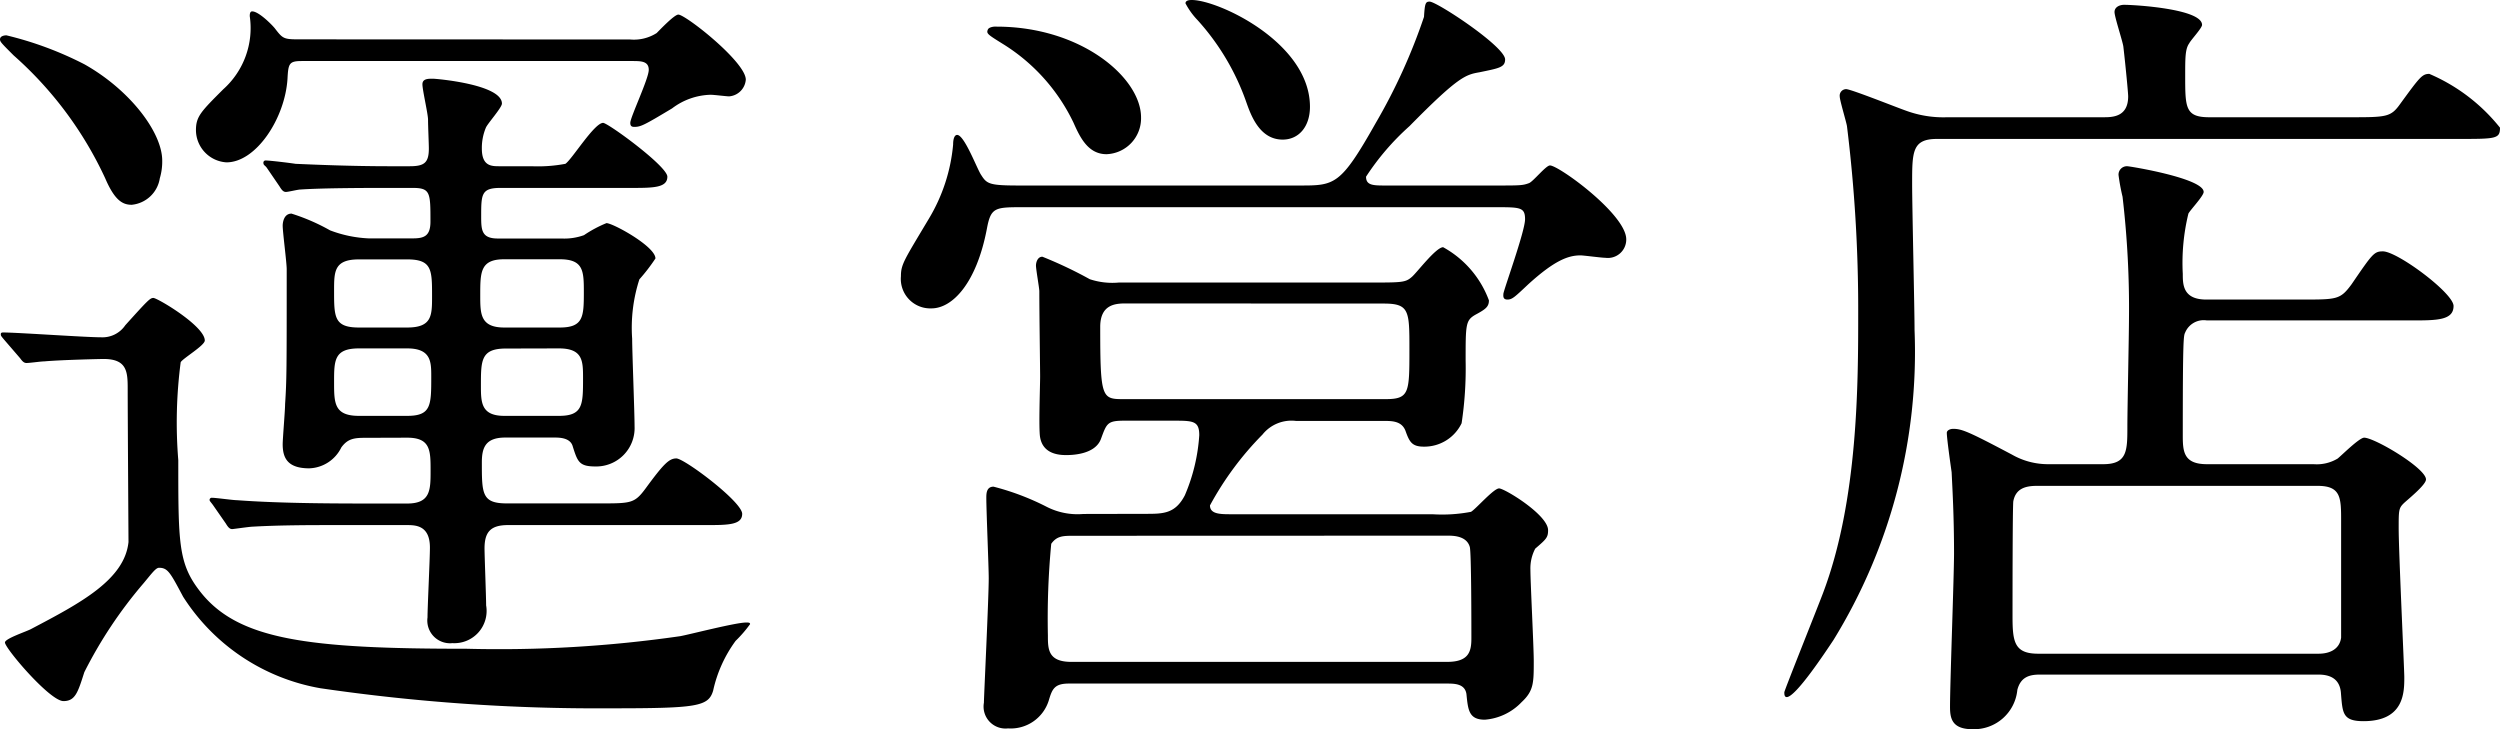 <svg xmlns="http://www.w3.org/2000/svg" width="74.712" height="21.792" viewBox="0 0 74.712 21.792">
  <path id="パス_827" data-name="パス 827" d="M12.816-7.008c.7,0,.7.384.7.984,0,.576,0,.984-.7.984H12c-1.248,0-2.928,0-4.272-.1-.12,0-.624-.072-.744-.072a.064.064,0,0,0-.072.072c0,.024.048.072.1.144l.384.552c.072.12.12.168.192.168.024,0,.528-.072.6-.072.816-.048,1.8-.048,2.424-.048h2.184c.264,0,.7,0,.7.672,0,.336-.072,1.776-.072,2.088a.679.679,0,0,0,.744.768.964.964,0,0,0,1.008-1.128c0-.264-.048-1.488-.048-1.7,0-.48.168-.7.7-.7h5.9c.672,0,1.1,0,1.1-.336,0-.36-1.728-1.656-1.968-1.656-.216,0-.384.168-.912.888-.336.456-.432.456-1.368.456H15.792c-.744,0-.744-.288-.744-1.224,0-.432.1-.744.7-.744h1.464c.144,0,.48,0,.552.264.144.456.192.6.672.6a1.147,1.147,0,0,0,1.176-1.2c0-.408-.072-2.232-.072-2.616a4.7,4.7,0,0,1,.216-1.776,5.433,5.433,0,0,0,.48-.624c0-.36-1.272-1.056-1.464-1.056a3.621,3.621,0,0,0-.672.36,1.749,1.749,0,0,1-.672.1h-1.9c-.48,0-.5-.24-.5-.648,0-.672,0-.864.576-.864h3.888c.672,0,1.1,0,1.1-.336,0-.312-1.776-1.608-1.92-1.608-.264,0-.936,1.1-1.128,1.224a4.428,4.428,0,0,1-1.008.072h-.96c-.24,0-.528,0-.528-.528a1.565,1.565,0,0,1,.12-.624c.048-.12.48-.6.48-.72,0-.576-1.968-.744-2.064-.744-.144,0-.312,0-.312.168s.168.888.168,1.056c0,.192.024.72.024.864,0,.432-.144.528-.576.528h-.6c-1.152,0-2.256-.048-2.808-.072-.144-.024-.768-.1-.888-.1a.064.064,0,0,0-.072.072c0,.072.048.072.1.144L9-14.52c.072.12.12.168.192.168s.36-.072.432-.072c.7-.048,2.088-.048,2.568-.048h.792c.528,0,.528.144.528,1.008,0,.432-.192.5-.528.5h-1.32a3.674,3.674,0,0,1-1.152-.24,6.006,6.006,0,0,0-1.152-.5c-.24,0-.264.288-.264.36,0,.192.12,1.1.12,1.3,0,3,0,3.312-.048,4.032,0,.192-.072,1.032-.072,1.2,0,.408.144.72.792.72a1.106,1.106,0,0,0,.96-.624c.192-.264.384-.288.72-.288ZM11.376-10.3c-.744,0-.744-.312-.744-1.1,0-.576,0-.936.744-.936h1.44c.744,0,.744.312.744,1.1,0,.576,0,.936-.744.936Zm0,2.64c-.744,0-.744-.384-.744-1.008,0-.648,0-1.008.744-1.008h1.44c.72,0,.72.408.72.84,0,.864,0,1.176-.72,1.176Zm5.976-2.016c.72,0,.72.384.72.888,0,.792,0,1.128-.72,1.128H15.72c-.7,0-.7-.408-.7-.912,0-.744,0-1.1.744-1.1Zm.024-2.664c.72,0,.72.36.72,1.008,0,.72-.024,1.032-.72,1.032H15.72c-.72,0-.72-.408-.72-.96,0-.7,0-1.08.72-1.08ZM5.424-14.76a1.751,1.751,0,0,0,.072-.528c0-.84-.96-2.112-2.328-2.88A10.35,10.35,0,0,0,.84-19.032c-.072,0-.192.024-.192.12,0,.072.048.12.408.48A11.141,11.141,0,0,1,3.792-14.76c.288.672.528.792.792.792A.941.941,0,0,0,5.424-14.76ZM1.248-9.384c.072.1.12.144.192.144.1,0,.432-.048.528-.048C2.52-9.336,3.7-9.36,3.744-9.36c.7,0,.72.384.72.888,0,.72.024,4.536.024,4.584-.12,1.128-1.44,1.824-2.9,2.592-.12.072-.792.288-.792.408C.792-.72,2.136.864,2.544.864,2.9.864,2.976.6,3.168,0A13.19,13.19,0,0,1,4.944-2.664c.24-.288.36-.456.456-.456.264,0,.336.144.72.864A6.112,6.112,0,0,0,10.224.48a57.117,57.117,0,0,0,8.616.6c2.64,0,2.976-.048,3.12-.528a3.934,3.934,0,0,1,.672-1.488,3.749,3.749,0,0,0,.432-.5c0-.048-.048-.048-.12-.048-.312,0-1.7.36-1.968.408A37.858,37.858,0,0,1,14.592-.7C9.84-.7,7.728-.96,6.6-2.448c-.624-.816-.624-1.44-.624-3.888a13.882,13.882,0,0,1,.072-2.928c.072-.12.72-.5.72-.648,0-.432-1.416-1.272-1.536-1.272-.1,0-.168.072-.84.816a.823.823,0,0,1-.72.36c-.48,0-2.5-.144-2.928-.144-.024,0-.072,0-.072.048s0,.048.1.168Zm8.328-9.528c-.456,0-.48-.024-.72-.336-.1-.12-.48-.5-.672-.5-.072,0-.072.1-.072.144a2.453,2.453,0,0,1-.792,2.184c-.672.672-.816.816-.816,1.224a.97.97,0,0,0,.912.96c.888,0,1.752-1.32,1.824-2.5.024-.456.048-.528.432-.528h9.864c.264,0,.5,0,.5.264s-.552,1.416-.552,1.584c0,.1.048.12.12.12.192,0,.288-.048,1.128-.552a1.984,1.984,0,0,1,1.152-.408c.1,0,.48.048.552.048a.542.542,0,0,0,.5-.5c0-.528-1.8-1.944-2.016-1.944-.12,0-.552.456-.648.552a1.269,1.269,0,0,1-.792.192ZM33.024-4.728a2.029,2.029,0,0,1-1.1-.216,7.644,7.644,0,0,0-1.584-.6c-.216,0-.216.216-.216.336,0,.384.072,2.064.072,2.4,0,.6-.144,3.552-.144,3.72a.656.656,0,0,0,.72.768A1.191,1.191,0,0,0,31.992.84c.1-.336.168-.5.6-.5h11.28c.24,0,.552,0,.6.312.048.48.072.768.552.768a1.7,1.7,0,0,0,1.1-.528c.36-.336.36-.576.36-1.224,0-.432-.1-2.352-.1-2.736a1.262,1.262,0,0,1,.144-.624c.336-.288.384-.336.384-.552,0-.456-1.3-1.248-1.464-1.248s-.7.624-.84.7a4.582,4.582,0,0,1-1.152.072h-6c-.336,0-.648,0-.648-.264A9.3,9.3,0,0,1,38.376-7.1a1.11,1.11,0,0,1,1.008-.408h2.688c.264,0,.48.048.576.288.12.336.192.48.552.48a1.234,1.234,0,0,0,1.128-.7,10.982,10.982,0,0,0,.12-1.872c0-1.08,0-1.2.288-1.368.312-.168.408-.24.408-.432A2.994,2.994,0,0,0,43.776-12.7c-.216,0-.792.768-.936.888-.192.168-.288.168-1.3.168H34.08a2.131,2.131,0,0,1-.864-.1,12.6,12.6,0,0,0-1.416-.672c-.144,0-.192.168-.192.264,0,.12.1.672.1.768,0,.648.024,2.352.024,2.544,0,.288-.048,1.584,0,1.824.072.408.408.528.768.528.144,0,.888,0,1.056-.5.168-.456.192-.528.7-.528h1.44c.6,0,.792,0,.792.432a5.434,5.434,0,0,1-.432,1.8c-.288.552-.648.552-1.176.552ZM42-11.016c.768,0,.768.216.768,1.368,0,1.3,0,1.488-.72,1.488h-7.8c-.672,0-.72,0-.72-2.16,0-.672.456-.7.768-.7ZM43.9-4.08c.168,0,.576,0,.672.336.048.144.048,2.376.048,2.736,0,.384-.072.7-.72.7H32.664c-.7,0-.7-.384-.7-.792a23.647,23.647,0,0,1,.1-2.736c.168-.24.36-.24.672-.24ZM30.168-19.2c-.048.12,0,.144.5.456a5.609,5.609,0,0,1,2.064,2.328c.192.432.432.936.984.936a1.072,1.072,0,0,0,1.032-1.1c0-1.176-1.776-2.712-4.32-2.712C30.336-19.3,30.192-19.272,30.168-19.2Zm6.1-.888c-.048,0-.192,0-.192.1a2.188,2.188,0,0,0,.36.5A7.184,7.184,0,0,1,37.9-17.016c.144.408.408,1.1,1.08,1.1.48,0,.816-.384.816-.984C39.792-18.816,37.056-20.088,36.264-20.088ZM31.1-14.544c-.888,0-.96-.048-1.128-.312-.12-.168-.5-1.2-.72-1.2-.072,0-.12.1-.12.288a5.2,5.2,0,0,1-.72,2.208c-.744,1.248-.84,1.368-.84,1.728a.881.881,0,0,0,.912.96c.624,0,1.344-.744,1.656-2.376.12-.648.24-.648,1.1-.648H45.336c.744,0,.888,0,.888.36s-.648,2.136-.648,2.232c0,.048-.024.168.12.168s.216-.072.624-.456c.792-.72,1.2-.864,1.56-.864.1,0,.624.072.744.072a.549.549,0,0,0,.624-.552c0-.744-2.016-2.208-2.28-2.208-.12,0-.5.48-.624.528-.192.072-.264.072-1.032.072h-3.24c-.384,0-.6,0-.6-.264a7.531,7.531,0,0,1,1.3-1.512c1.464-1.488,1.68-1.536,2.088-1.608.576-.12.768-.144.768-.384,0-.384-2.04-1.728-2.256-1.728-.12,0-.144.048-.168.456a17.153,17.153,0,0,1-1.44,3.168c-1.056,1.872-1.224,1.872-2.28,1.872Zm27.744-2.04a3.235,3.235,0,0,1-1.224-.192c-.288-.1-1.656-.648-1.8-.648a.194.194,0,0,0-.192.216c0,.12.192.744.216.888a44.591,44.591,0,0,1,.336,5.544c0,2.16,0,5.64-1.056,8.424-.144.384-1.152,2.9-1.152,2.952s0,.144.072.144C54.312.744,55.2-.6,55.44-.96a16.424,16.424,0,0,0,2.424-9.264c0-.624-.072-3.672-.072-4.368,0-.96,0-1.344.744-1.344H74.088c1.152,0,1.272,0,1.272-.336a5.43,5.43,0,0,0-2.112-1.608c-.216,0-.288.1-.864.888-.288.408-.408.408-1.536.408H66.672c-.72,0-.72-.288-.72-1.248,0-.528,0-.792.12-.96.048-.1.384-.456.384-.552,0-.48-2.016-.6-2.328-.6-.144,0-.288.072-.288.216s.24.864.264,1.032c.072.624.144,1.392.144,1.488,0,.624-.48.624-.744.624ZM61.872-6.216a2.165,2.165,0,0,1-1.1-.288c-1.272-.672-1.488-.768-1.752-.768-.1,0-.192.048-.192.12,0,.168.12,1.008.144,1.176.024.5.072,1.32.072,2.424,0,.672-.12,3.864-.12,4.584,0,.336.048.672.672.672A1.3,1.3,0,0,0,60.936.528c.1-.384.36-.456.672-.456h8.328c.312,0,.648.1.672.576.048.576.048.816.672.816C72.5,1.464,72.5.6,72.5.144c0-.216-.168-3.744-.168-4.44,0-.528,0-.6.144-.744.1-.1.672-.552.672-.72,0-.336-1.536-1.248-1.848-1.248-.144,0-.672.528-.792.624a1.213,1.213,0,0,1-.72.168H66.6c-.7,0-.72-.384-.72-.864,0-2.928.024-2.976.072-3.072a.6.6,0,0,1,.648-.36h6.1c.768,0,1.272,0,1.272-.432,0-.384-1.68-1.632-2.112-1.632-.264,0-.312.072-.936.984-.336.456-.432.456-1.464.456h-2.88c-.7,0-.7-.456-.7-.768a6.209,6.209,0,0,1,.168-1.8c.048-.1.456-.528.456-.648,0-.408-2.208-.768-2.28-.768a.25.25,0,0,0-.264.264,6.138,6.138,0,0,0,.12.648,28.545,28.545,0,0,1,.192,3.648c0,.456-.048,2.712-.048,3.216,0,.72,0,1.128-.72,1.128Zm8.04.648c.7,0,.7.36.7,1.056v3.48c-.048.36-.36.48-.672.48H61.56c-.72,0-.768-.36-.768-1.128,0-.336,0-3.312.024-3.432.072-.36.336-.456.7-.456Z" transform="translate(-0.648 20.088)"/>
</svg>
